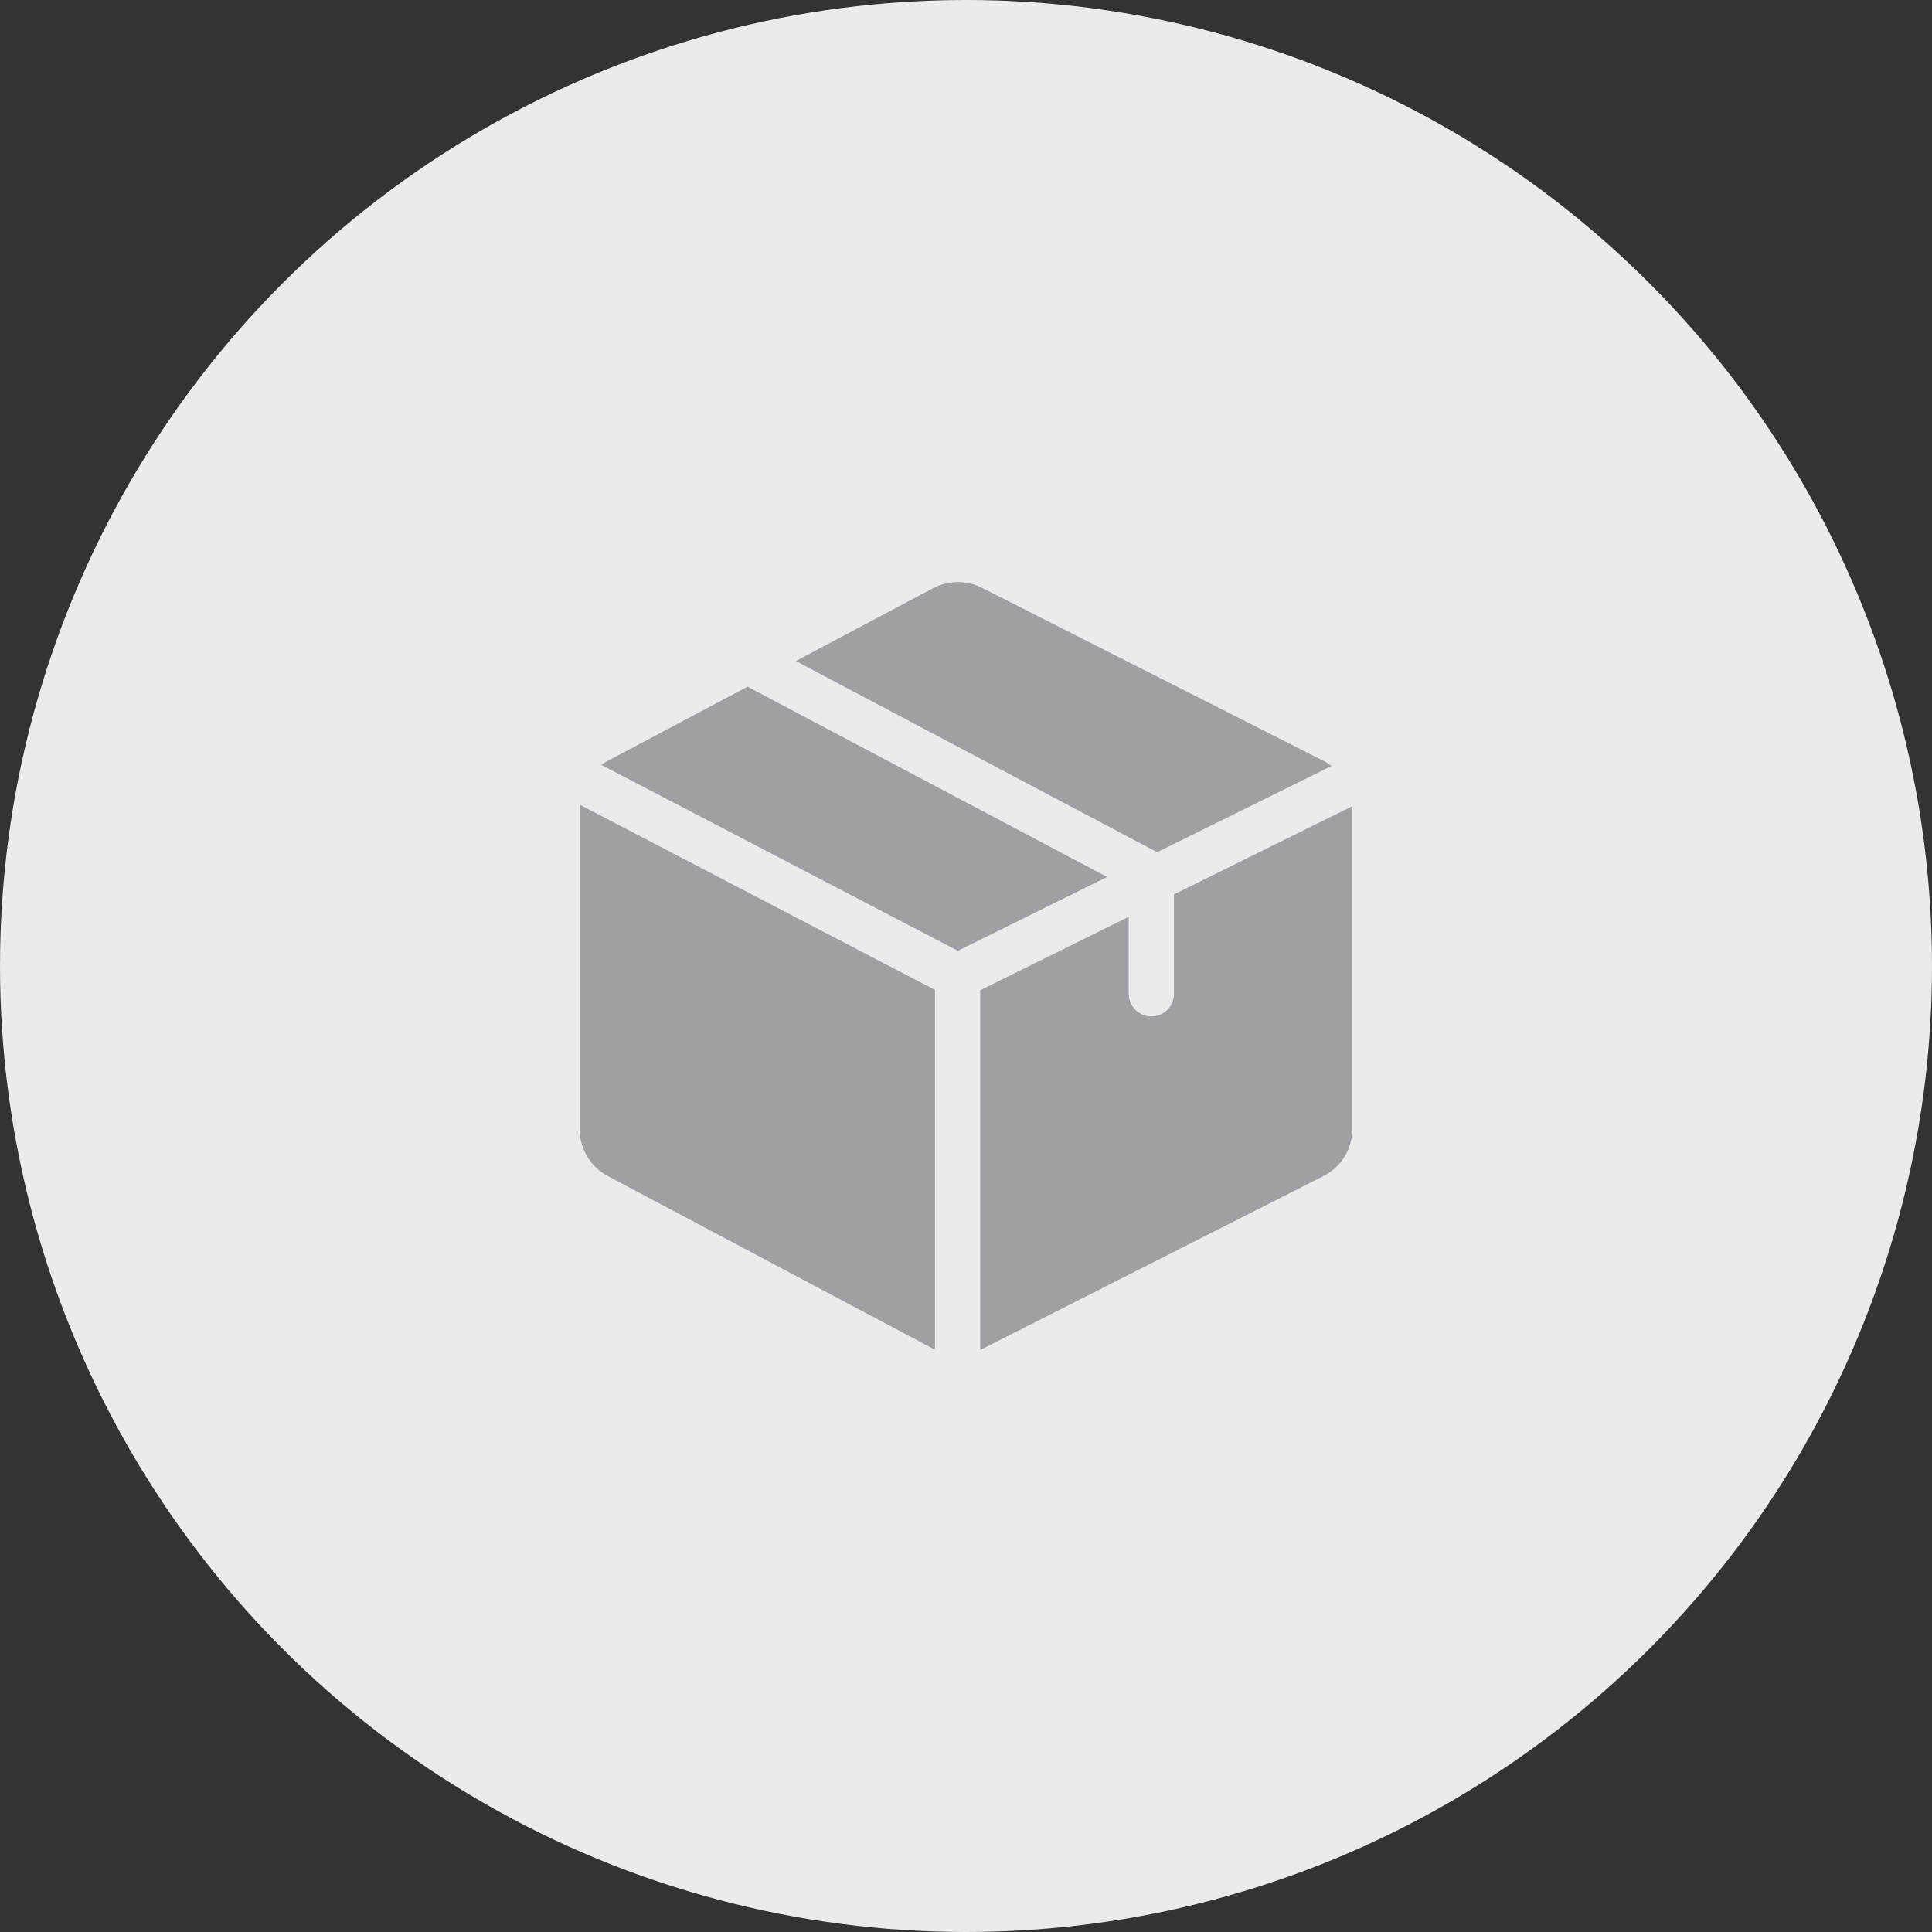 <?xml version="1.0" encoding="UTF-8"?> <svg xmlns="http://www.w3.org/2000/svg" width="120" height="120" viewBox="0 0 120 120" fill="none"><rect x="0" y="0" width="120" height="120" fill="#333333" stroke="none"/><circle cx="60" cy="60" r="60" fill="#EBEBEB"></circle><g clip-path="url(#clip0_4605_170)"><path d="M46.431 42.651L37.772 47.247C37.623 47.324 37.483 47.413 37.351 47.51L59.494 59.056L68.766 54.47L46.431 42.651Z" fill="#A09FA4"></path><path d="M83.996 50.074L72.918 55.553V61.726C72.918 62.502 72.289 63.132 71.512 63.132C70.736 63.132 70.106 62.502 70.106 61.726V56.944L60.883 61.506V83.846C60.912 83.833 60.941 83.82 60.969 83.806L82.174 73.062C83.301 72.499 84 71.367 84 70.107V50.198C84 50.157 83.997 50.115 83.996 50.074Z" fill="#A09FA4"></path><path d="M82.174 47.243L60.978 36.503L60.969 36.499C60.026 36.029 58.904 36.04 57.969 36.527L49.432 41.058L71.873 52.933L82.705 47.576C82.54 47.45 82.364 47.338 82.174 47.243Z" fill="#A09FA4"></path><path d="M36.007 49.98C36.003 50.044 36 50.109 36 50.174V70.131C36 71.365 36.679 72.486 37.772 73.058L57.96 83.773L57.969 83.778C58.003 83.796 58.037 83.811 58.071 83.827V61.485L36.007 49.98Z" fill="#A09FA4"></path></g><defs><clipPath id="clip0_4605_170"><rect width="48" height="48" fill="white" transform="translate(36 36)"></rect></clipPath></defs></svg> 